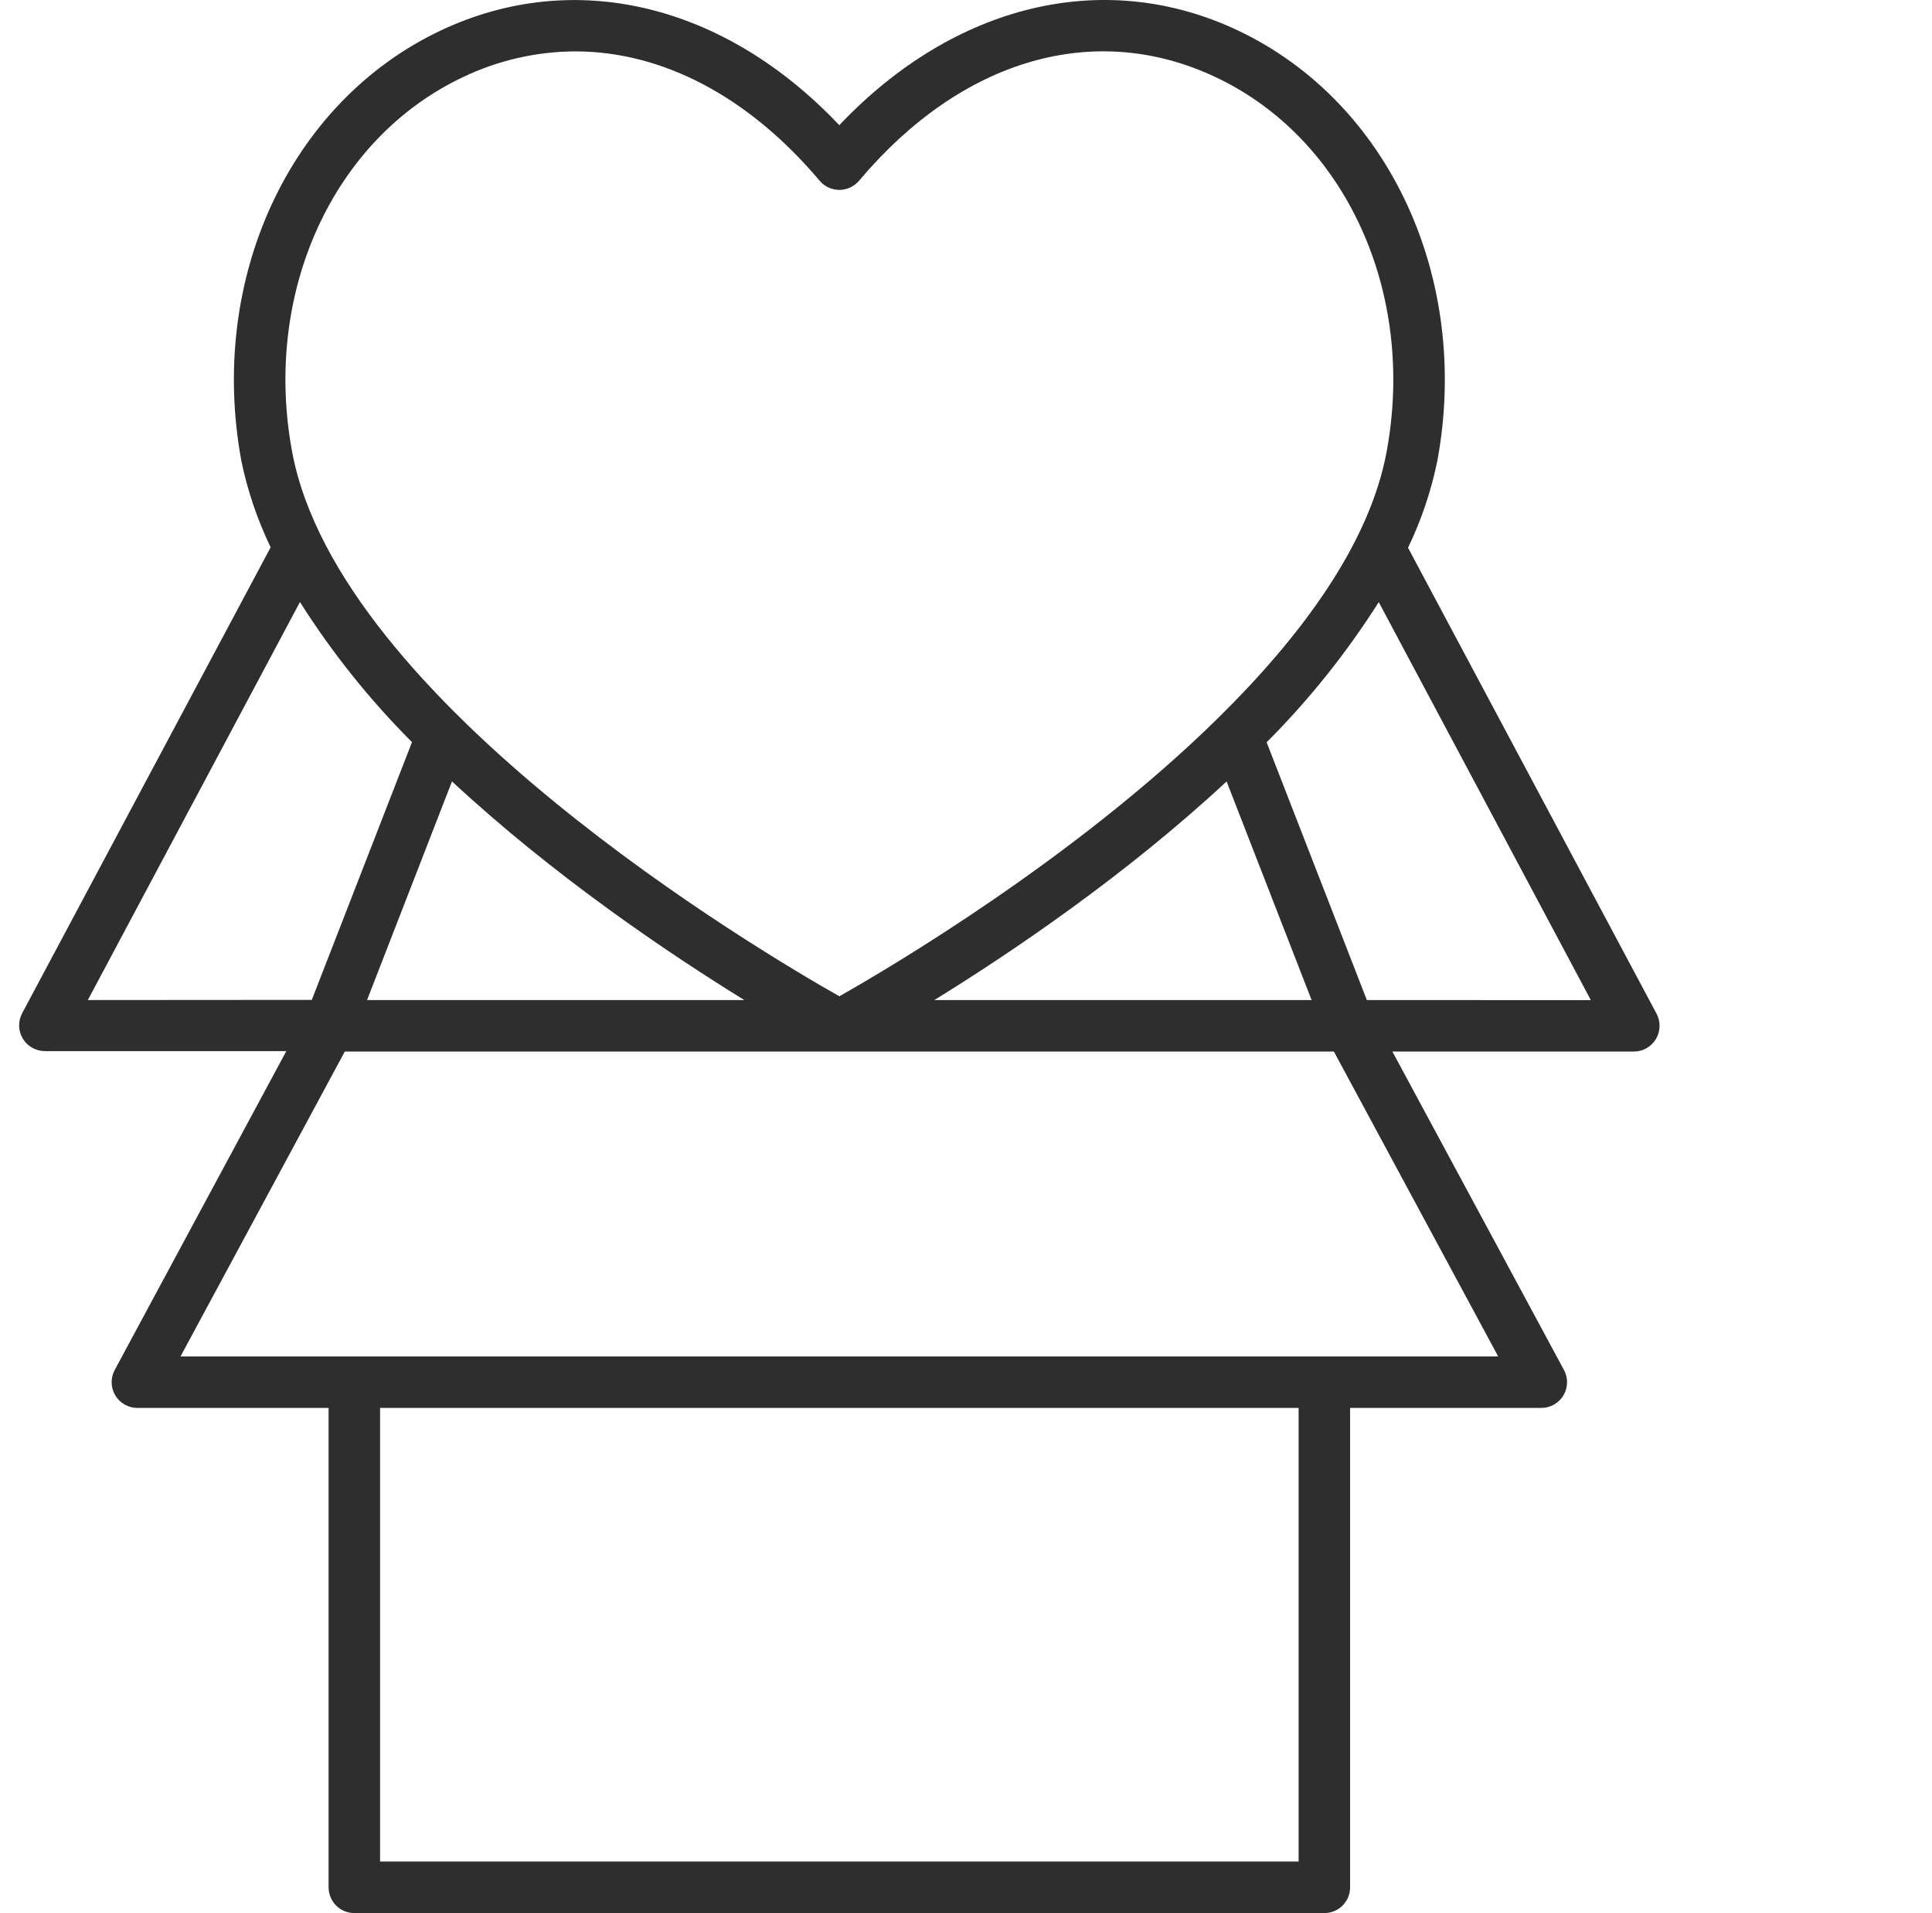 <?xml version="1.0" encoding="UTF-8"?>
<svg xmlns="http://www.w3.org/2000/svg" width="101" height="100" viewBox="0 0 101 100" fill="none">
  <path d="M86.599 52.983L73.608 28.63C74.304 27.187 74.818 25.663 75.139 24.094C76.901 14.585 72.619 5.334 64.719 1.595C57.75 -1.706 49.887 0.199 43.876 6.544C37.881 0.206 30.023 -1.703 23.038 1.595C15.139 5.331 10.862 14.583 12.618 24.094C12.942 25.655 13.456 27.171 14.149 28.607L1.159 52.96C1.049 53.165 0.995 53.395 1 53.628C1.006 53.861 1.072 54.088 1.192 54.287C1.312 54.487 1.481 54.652 1.684 54.766C1.887 54.88 2.116 54.94 2.348 54.94H14.968L5.996 71.609C5.886 71.814 5.831 72.044 5.836 72.277C5.841 72.51 5.907 72.737 6.027 72.937C6.146 73.137 6.316 73.302 6.518 73.416C6.721 73.531 6.95 73.591 7.183 73.591H17.178V98.646C17.178 98.823 17.212 98.998 17.28 99.162C17.347 99.325 17.446 99.474 17.571 99.599C17.696 99.724 17.844 99.823 18.008 99.891C18.171 99.959 18.346 99.993 18.523 99.993H69.235C69.412 99.993 69.587 99.959 69.75 99.891C69.913 99.823 70.062 99.724 70.187 99.599C70.312 99.474 70.411 99.325 70.478 99.162C70.545 98.998 70.58 98.823 70.58 98.646V73.591H80.575C80.808 73.591 81.037 73.531 81.239 73.416C81.442 73.302 81.612 73.137 81.731 72.937C81.851 72.737 81.916 72.51 81.922 72.277C81.927 72.044 81.872 71.814 81.761 71.609L72.79 54.963H85.409C85.642 54.964 85.871 54.904 86.074 54.789C86.276 54.675 86.446 54.51 86.566 54.311C86.686 54.111 86.752 53.884 86.757 53.651C86.763 53.419 86.708 53.189 86.599 52.983ZM24.189 4.038C26.025 3.156 28.035 2.694 30.073 2.686C34.599 2.686 39.109 5.018 42.843 9.44C42.969 9.592 43.128 9.714 43.307 9.798C43.486 9.882 43.681 9.925 43.879 9.925C44.077 9.925 44.272 9.882 44.451 9.798C44.63 9.714 44.788 9.592 44.915 9.44C50.281 3.072 57.253 1.048 63.569 4.041C70.365 7.253 74.031 15.303 72.489 23.614C71.595 28.43 68.041 33.231 63.709 37.501C56.24 44.861 46.449 50.623 43.879 52.074C39.816 49.779 17.712 36.729 15.271 23.612C13.727 15.303 17.398 7.253 24.189 4.038ZM38.907 52.271H19.189L23.629 40.843C28.951 45.791 34.948 49.828 38.91 52.271H38.907ZM64.123 40.843L68.567 52.271H48.845C52.807 49.828 58.804 45.791 64.126 40.843H64.123ZM4.592 52.271L15.681 31.467C17.358 34.117 19.322 36.573 21.538 38.791L16.3 52.263L4.592 52.271ZM67.888 97.299H19.87V73.591H67.888V97.299ZM78.321 70.899H9.437L18.025 54.963H69.732L78.321 70.899ZM71.455 52.271L66.217 38.799C68.433 36.579 70.398 34.122 72.077 31.472L83.166 52.276L71.455 52.271Z" fill="#2E2E2E"></path>
</svg>
